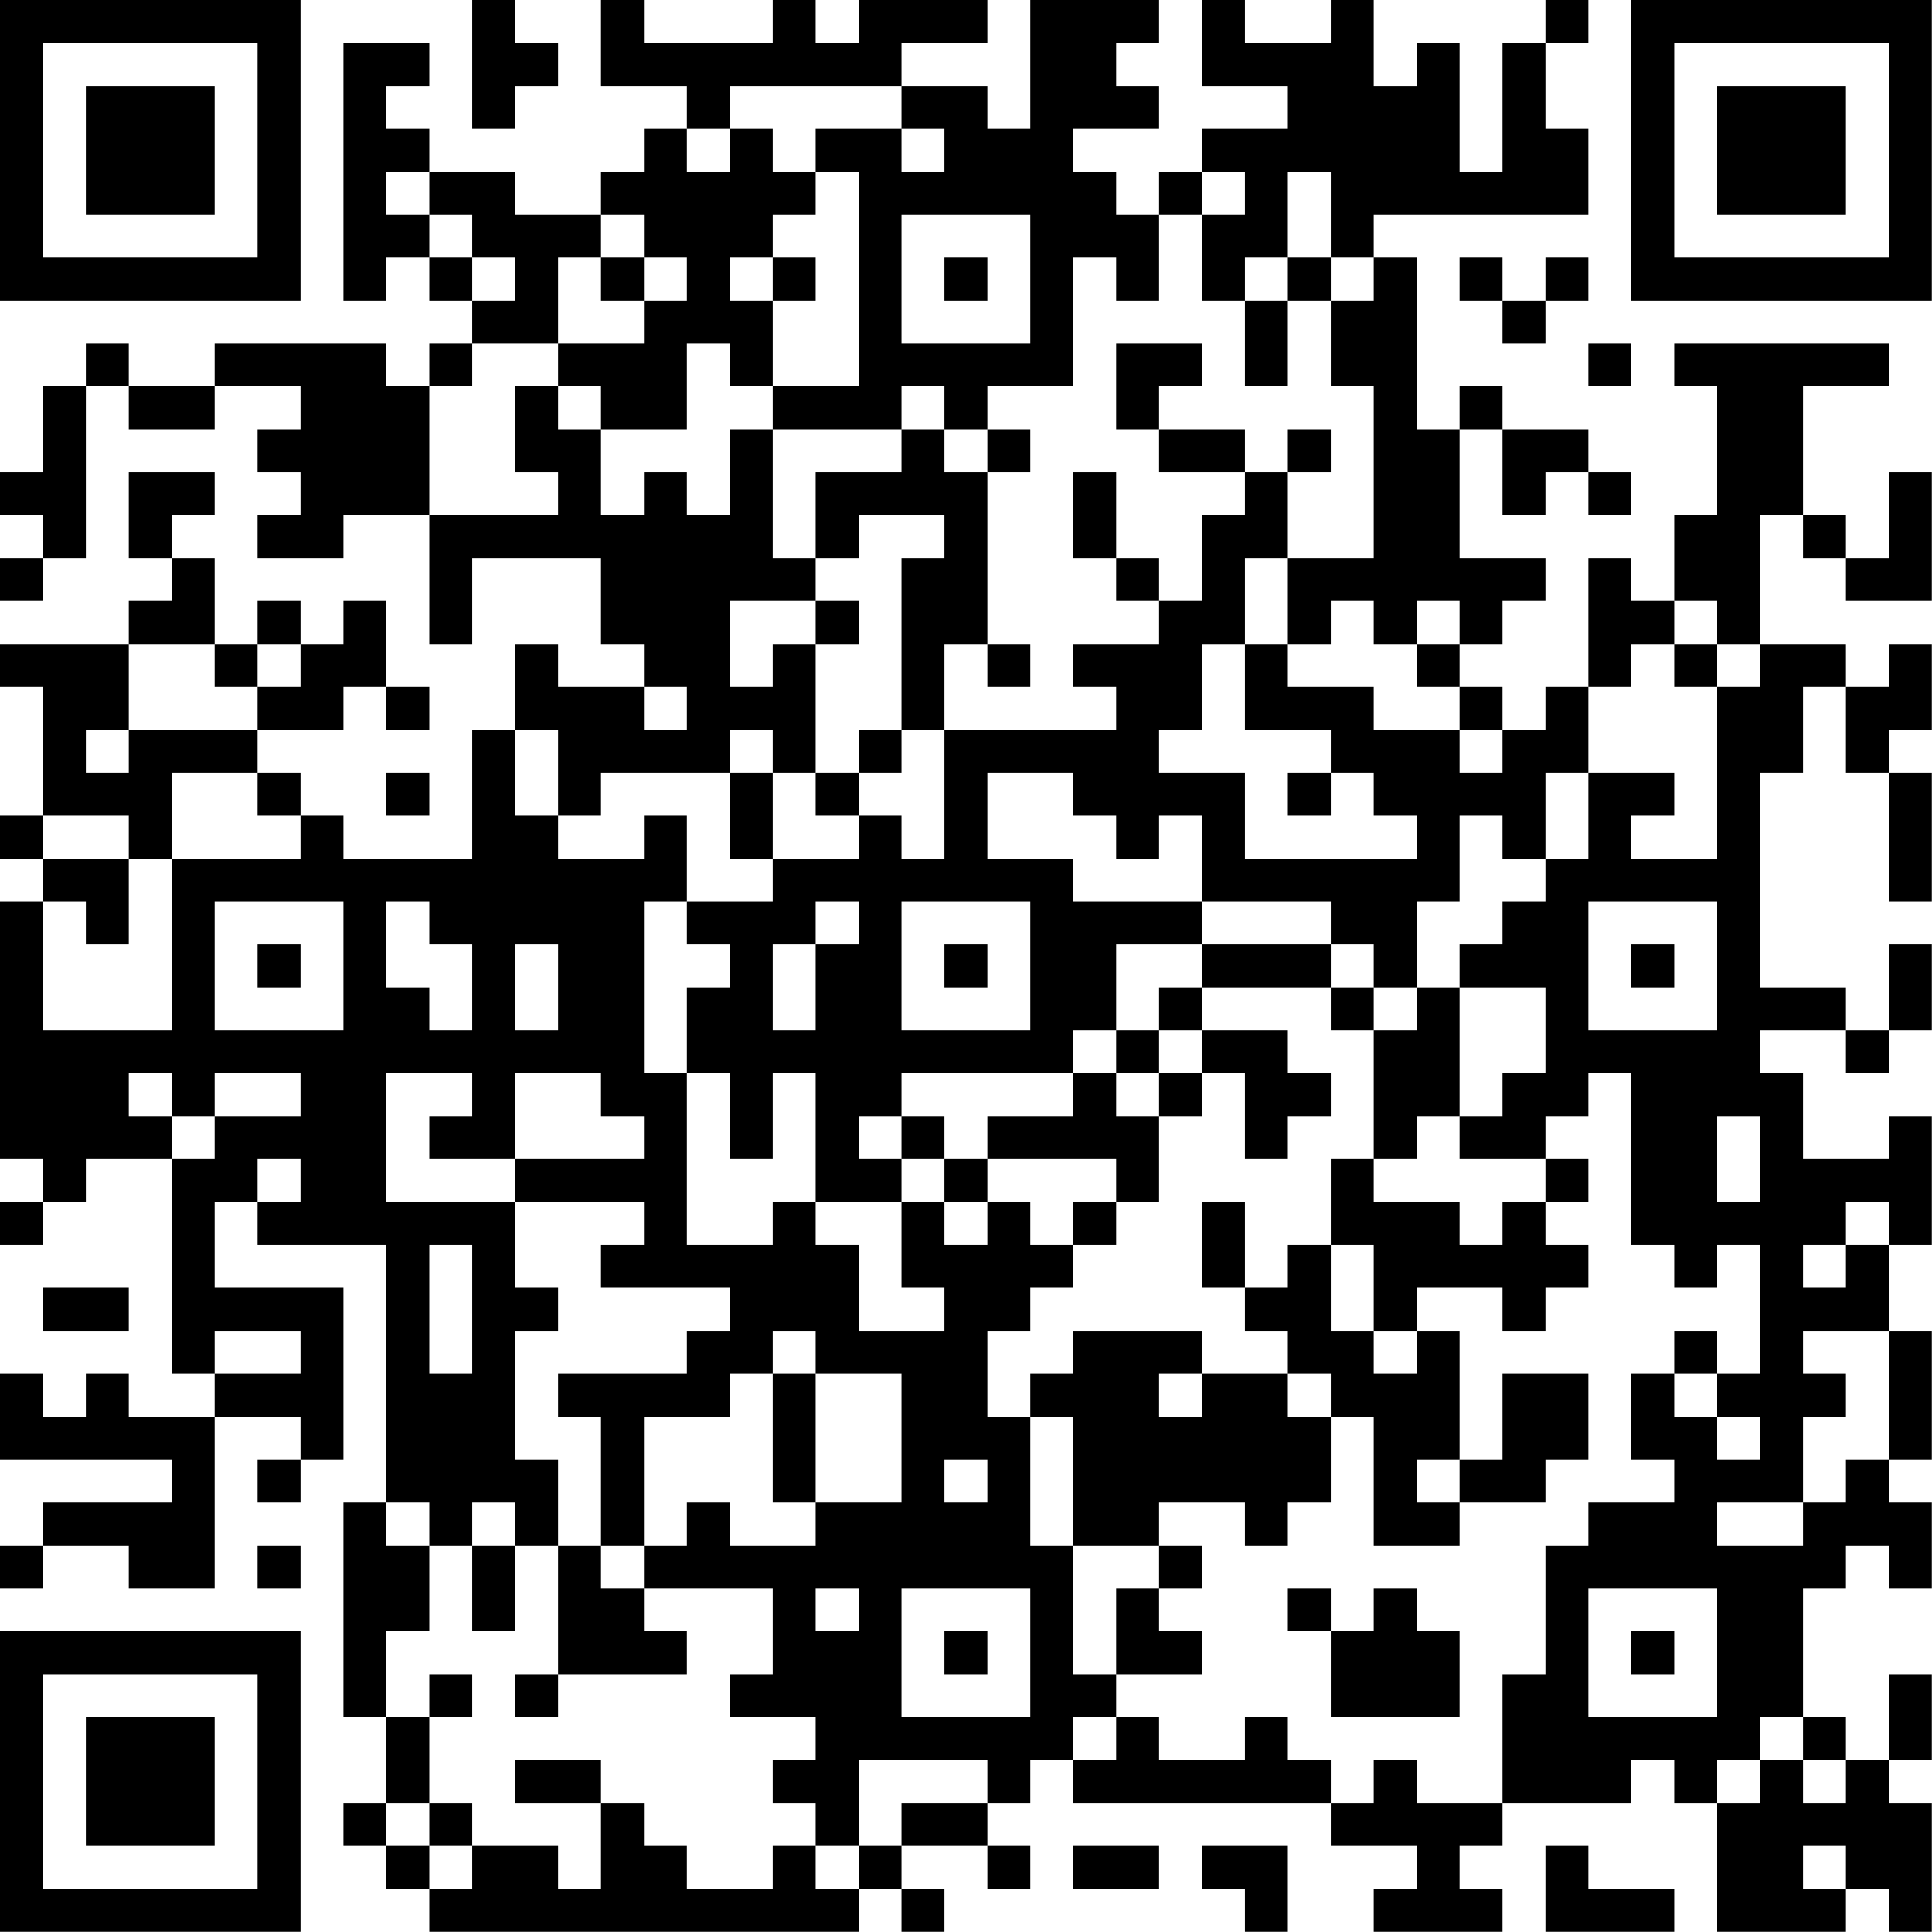 <?xml version="1.0" encoding="UTF-8"?>
<svg xmlns="http://www.w3.org/2000/svg" version="1.1" width="100" height="100" viewBox="0 0 100 100"><rect x="0" y="0" width="100" height="100" fill="#ffffff"/><g transform="scale(2.222)"><g transform="translate(0,0)"><path fill-rule="evenodd" d="M11 0L11 3L12 3L12 2L13 2L13 1L12 1L12 0ZM14 0L14 2L16 2L16 3L15 3L15 4L14 4L14 5L12 5L12 4L10 4L10 3L9 3L9 2L10 2L10 1L8 1L8 7L9 7L9 6L10 6L10 7L11 7L11 8L10 8L10 9L9 9L9 8L5 8L5 9L3 9L3 8L2 8L2 9L1 9L1 11L0 11L0 12L1 12L1 13L0 13L0 14L1 14L1 13L2 13L2 9L3 9L3 10L5 10L5 9L7 9L7 10L6 10L6 11L7 11L7 12L6 12L6 13L8 13L8 12L10 12L10 15L11 15L11 13L14 13L14 15L15 15L15 16L13 16L13 15L12 15L12 17L11 17L11 20L8 20L8 19L7 19L7 18L6 18L6 17L8 17L8 16L9 16L9 17L10 17L10 16L9 16L9 14L8 14L8 15L7 15L7 14L6 14L6 15L5 15L5 13L4 13L4 12L5 12L5 11L3 11L3 13L4 13L4 14L3 14L3 15L0 15L0 16L1 16L1 19L0 19L0 20L1 20L1 21L0 21L0 27L1 27L1 28L0 28L0 29L1 29L1 28L2 28L2 27L4 27L4 32L5 32L5 33L3 33L3 32L2 32L2 33L1 33L1 32L0 32L0 34L4 34L4 35L1 35L1 36L0 36L0 37L1 37L1 36L3 36L3 37L5 37L5 33L7 33L7 34L6 34L6 35L7 35L7 34L8 34L8 30L5 30L5 28L6 28L6 29L9 29L9 35L8 35L8 40L9 40L9 42L8 42L8 43L9 43L9 44L10 44L10 45L20 45L20 44L21 44L21 45L22 45L22 44L21 44L21 43L23 43L23 44L24 44L24 43L23 43L23 42L24 42L24 41L25 41L25 42L31 42L31 43L33 43L33 44L32 44L32 45L35 45L35 44L34 44L34 43L35 43L35 42L38 42L38 41L39 41L39 42L40 42L40 45L43 45L43 44L44 44L44 45L45 45L45 42L44 42L44 41L45 41L45 39L44 39L44 41L43 41L43 40L42 40L42 37L43 37L43 36L44 36L44 37L45 37L45 35L44 35L44 34L45 34L45 31L44 31L44 29L45 29L45 26L44 26L44 27L42 27L42 25L41 25L41 24L43 24L43 25L44 25L44 24L45 24L45 22L44 22L44 24L43 24L43 23L41 23L41 18L42 18L42 16L43 16L43 18L44 18L44 21L45 21L45 18L44 18L44 17L45 17L45 15L44 15L44 16L43 16L43 15L41 15L41 12L42 12L42 13L43 13L43 14L45 14L45 11L44 11L44 13L43 13L43 12L42 12L42 9L44 9L44 8L39 8L39 9L40 9L40 12L39 12L39 14L38 14L38 13L37 13L37 16L36 16L36 17L35 17L35 16L34 16L34 15L35 15L35 14L36 14L36 13L34 13L34 10L35 10L35 12L36 12L36 11L37 11L37 12L38 12L38 11L37 11L37 10L35 10L35 9L34 9L34 10L33 10L33 6L32 6L32 5L37 5L37 3L36 3L36 1L37 1L37 0L36 0L36 1L35 1L35 4L34 4L34 1L33 1L33 2L32 2L32 0L31 0L31 1L29 1L29 0L28 0L28 2L30 2L30 3L28 3L28 4L27 4L27 5L26 5L26 4L25 4L25 3L27 3L27 2L26 2L26 1L27 1L27 0L24 0L24 3L23 3L23 2L21 2L21 1L23 1L23 0L20 0L20 1L19 1L19 0L18 0L18 1L15 1L15 0ZM17 2L17 3L16 3L16 4L17 4L17 3L18 3L18 4L19 4L19 5L18 5L18 6L17 6L17 7L18 7L18 9L17 9L17 8L16 8L16 10L14 10L14 9L13 9L13 8L15 8L15 7L16 7L16 6L15 6L15 5L14 5L14 6L13 6L13 8L11 8L11 9L10 9L10 12L13 12L13 11L12 11L12 9L13 9L13 10L14 10L14 12L15 12L15 11L16 11L16 12L17 12L17 10L18 10L18 13L19 13L19 14L17 14L17 16L18 16L18 15L19 15L19 18L18 18L18 17L17 17L17 18L14 18L14 19L13 19L13 17L12 17L12 19L13 19L13 20L15 20L15 19L16 19L16 21L15 21L15 25L16 25L16 29L18 29L18 28L19 28L19 29L20 29L20 31L22 31L22 30L21 30L21 28L22 28L22 29L23 29L23 28L24 28L24 29L25 29L25 30L24 30L24 31L23 31L23 33L24 33L24 36L25 36L25 39L26 39L26 40L25 40L25 41L26 41L26 40L27 40L27 41L29 41L29 40L30 40L30 41L31 41L31 42L32 42L32 41L33 41L33 42L35 42L35 39L36 39L36 36L37 36L37 35L39 35L39 34L38 34L38 32L39 32L39 33L40 33L40 34L41 34L41 33L40 33L40 32L41 32L41 29L40 29L40 30L39 30L39 29L38 29L38 25L37 25L37 26L36 26L36 27L34 27L34 26L35 26L35 25L36 25L36 23L34 23L34 22L35 22L35 21L36 21L36 20L37 20L37 18L39 18L39 19L38 19L38 20L40 20L40 16L41 16L41 15L40 15L40 14L39 14L39 15L38 15L38 16L37 16L37 18L36 18L36 20L35 20L35 19L34 19L34 21L33 21L33 23L32 23L32 22L31 22L31 21L28 21L28 19L27 19L27 20L26 20L26 19L25 19L25 18L23 18L23 20L25 20L25 21L28 21L28 22L26 22L26 24L25 24L25 25L21 25L21 26L20 26L20 27L21 27L21 28L19 28L19 25L18 25L18 27L17 27L17 25L16 25L16 23L17 23L17 22L16 22L16 21L18 21L18 20L20 20L20 19L21 19L21 20L22 20L22 17L26 17L26 16L25 16L25 15L27 15L27 14L28 14L28 12L29 12L29 11L30 11L30 13L29 13L29 15L28 15L28 17L27 17L27 18L29 18L29 20L33 20L33 19L32 19L32 18L31 18L31 17L29 17L29 15L30 15L30 16L32 16L32 17L34 17L34 18L35 18L35 17L34 17L34 16L33 16L33 15L34 15L34 14L33 14L33 15L32 15L32 14L31 14L31 15L30 15L30 13L32 13L32 9L31 9L31 7L32 7L32 6L31 6L31 4L30 4L30 6L29 6L29 7L28 7L28 5L29 5L29 4L28 4L28 5L27 5L27 7L26 7L26 6L25 6L25 9L23 9L23 10L22 10L22 9L21 9L21 10L18 10L18 9L20 9L20 4L19 4L19 3L21 3L21 4L22 4L22 3L21 3L21 2ZM9 4L9 5L10 5L10 6L11 6L11 7L12 7L12 6L11 6L11 5L10 5L10 4ZM21 5L21 8L24 8L24 5ZM14 6L14 7L15 7L15 6ZM18 6L18 7L19 7L19 6ZM22 6L22 7L23 7L23 6ZM30 6L30 7L29 7L29 9L30 9L30 7L31 7L31 6ZM34 6L34 7L35 7L35 8L36 8L36 7L37 7L37 6L36 6L36 7L35 7L35 6ZM26 8L26 10L27 10L27 11L29 11L29 10L27 10L27 9L28 9L28 8ZM37 8L37 9L38 9L38 8ZM21 10L21 11L19 11L19 13L20 13L20 12L22 12L22 13L21 13L21 17L20 17L20 18L19 18L19 19L20 19L20 18L21 18L21 17L22 17L22 15L23 15L23 16L24 16L24 15L23 15L23 11L24 11L24 10L23 10L23 11L22 11L22 10ZM30 10L30 11L31 11L31 10ZM25 11L25 13L26 13L26 14L27 14L27 13L26 13L26 11ZM19 14L19 15L20 15L20 14ZM3 15L3 17L2 17L2 18L3 18L3 17L6 17L6 16L7 16L7 15L6 15L6 16L5 16L5 15ZM39 15L39 16L40 16L40 15ZM15 16L15 17L16 17L16 16ZM4 18L4 20L3 20L3 19L1 19L1 20L3 20L3 22L2 22L2 21L1 21L1 24L4 24L4 20L7 20L7 19L6 19L6 18ZM9 18L9 19L10 19L10 18ZM17 18L17 20L18 20L18 18ZM30 18L30 19L31 19L31 18ZM5 21L5 24L8 24L8 21ZM9 21L9 23L10 23L10 24L11 24L11 22L10 22L10 21ZM19 21L19 22L18 22L18 24L19 24L19 22L20 22L20 21ZM21 21L21 24L24 24L24 21ZM37 21L37 24L40 24L40 21ZM6 22L6 23L7 23L7 22ZM12 22L12 24L13 24L13 22ZM22 22L22 23L23 23L23 22ZM28 22L28 23L27 23L27 24L26 24L26 25L25 25L25 26L23 26L23 27L22 27L22 26L21 26L21 27L22 27L22 28L23 28L23 27L26 27L26 28L25 28L25 29L26 29L26 28L27 28L27 26L28 26L28 25L29 25L29 27L30 27L30 26L31 26L31 25L30 25L30 24L28 24L28 23L31 23L31 24L32 24L32 27L31 27L31 29L30 29L30 30L29 30L29 28L28 28L28 30L29 30L29 31L30 31L30 32L28 32L28 31L25 31L25 32L24 32L24 33L25 33L25 36L27 36L27 37L26 37L26 39L28 39L28 38L27 38L27 37L28 37L28 36L27 36L27 35L29 35L29 36L30 36L30 35L31 35L31 33L32 33L32 36L34 36L34 35L36 35L36 34L37 34L37 32L35 32L35 34L34 34L34 31L33 31L33 30L35 30L35 31L36 31L36 30L37 30L37 29L36 29L36 28L37 28L37 27L36 27L36 28L35 28L35 29L34 29L34 28L32 28L32 27L33 27L33 26L34 26L34 23L33 23L33 24L32 24L32 23L31 23L31 22ZM38 22L38 23L39 23L39 22ZM27 24L27 25L26 25L26 26L27 26L27 25L28 25L28 24ZM3 25L3 26L4 26L4 27L5 27L5 26L7 26L7 25L5 25L5 26L4 26L4 25ZM9 25L9 28L12 28L12 30L13 30L13 31L12 31L12 34L13 34L13 36L12 36L12 35L11 35L11 36L10 36L10 35L9 35L9 36L10 36L10 38L9 38L9 40L10 40L10 42L9 42L9 43L10 43L10 44L11 44L11 43L13 43L13 44L14 44L14 42L15 42L15 43L16 43L16 44L18 44L18 43L19 43L19 44L20 44L20 43L21 43L21 42L23 42L23 41L20 41L20 43L19 43L19 42L18 42L18 41L19 41L19 40L17 40L17 39L18 39L18 37L15 37L15 36L16 36L16 35L17 35L17 36L19 36L19 35L21 35L21 32L19 32L19 31L18 31L18 32L17 32L17 33L15 33L15 36L14 36L14 33L13 33L13 32L16 32L16 31L17 31L17 30L14 30L14 29L15 29L15 28L12 28L12 27L15 27L15 26L14 26L14 25L12 25L12 27L10 27L10 26L11 26L11 25ZM40 26L40 28L41 28L41 26ZM6 27L6 28L7 28L7 27ZM43 28L43 29L42 29L42 30L43 30L43 29L44 29L44 28ZM10 29L10 32L11 32L11 29ZM31 29L31 31L32 31L32 32L33 32L33 31L32 31L32 29ZM1 30L1 31L3 31L3 30ZM5 31L5 32L7 32L7 31ZM39 31L39 32L40 32L40 31ZM42 31L42 32L43 32L43 33L42 33L42 35L40 35L40 36L42 36L42 35L43 35L43 34L44 34L44 31ZM18 32L18 35L19 35L19 32ZM27 32L27 33L28 33L28 32ZM30 32L30 33L31 33L31 32ZM22 34L22 35L23 35L23 34ZM33 34L33 35L34 35L34 34ZM6 36L6 37L7 37L7 36ZM11 36L11 38L12 38L12 36ZM13 36L13 39L12 39L12 40L13 40L13 39L16 39L16 38L15 38L15 37L14 37L14 36ZM19 37L19 38L20 38L20 37ZM21 37L21 40L24 40L24 37ZM30 37L30 38L31 38L31 40L34 40L34 38L33 38L33 37L32 37L32 38L31 38L31 37ZM37 37L37 40L40 40L40 37ZM22 38L22 39L23 39L23 38ZM38 38L38 39L39 39L39 38ZM10 39L10 40L11 40L11 39ZM41 40L41 41L40 41L40 42L41 42L41 41L42 41L42 42L43 42L43 41L42 41L42 40ZM12 41L12 42L14 42L14 41ZM10 42L10 43L11 43L11 42ZM25 43L25 44L27 44L27 43ZM28 43L28 44L29 44L29 45L30 45L30 43ZM36 43L36 45L39 45L39 44L37 44L37 43ZM42 43L42 44L43 44L43 43ZM0 0L0 7L7 7L7 0ZM1 1L1 6L6 6L6 1ZM2 2L2 5L5 5L5 2ZM38 0L38 7L45 7L45 0ZM39 1L39 6L44 6L44 1ZM40 2L40 5L43 5L43 2ZM0 38L0 45L7 45L7 38ZM1 39L1 44L6 44L6 39ZM2 40L2 43L5 43L5 40Z" fill="#000000"/></g></g></svg>
